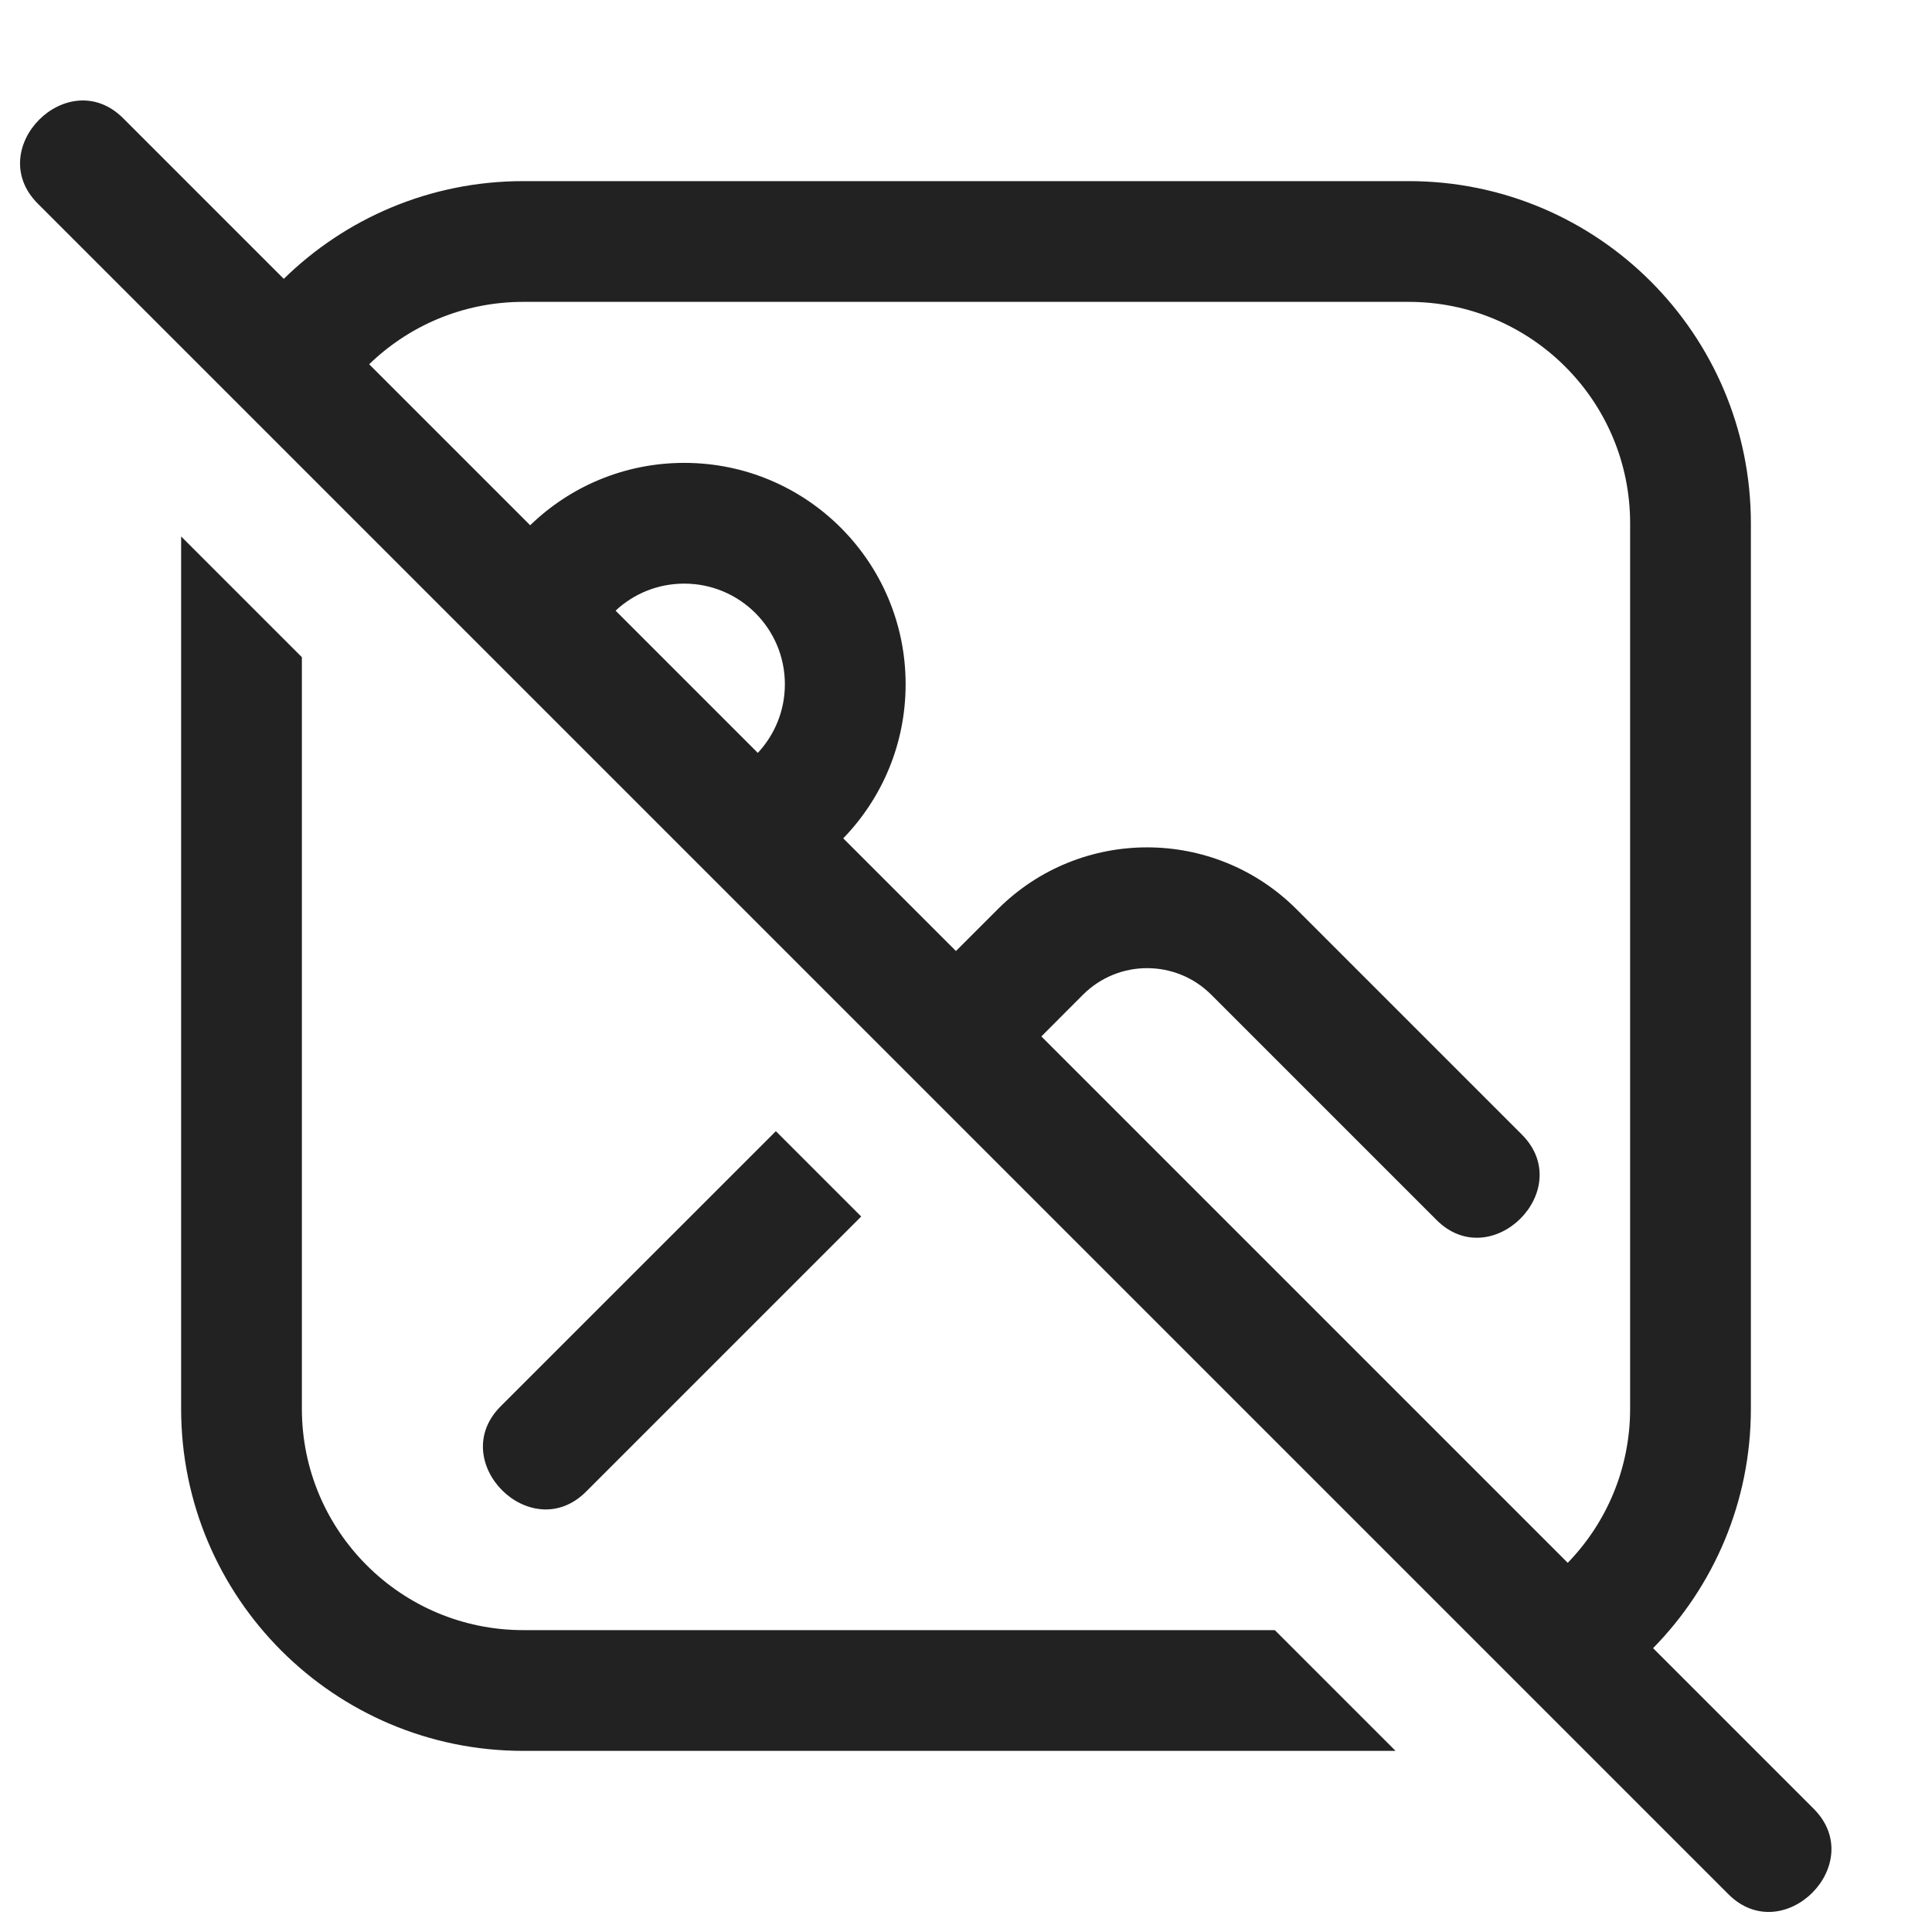 <svg width="24" height="24" viewBox="0 0 24 24" fill="none" xmlns="http://www.w3.org/2000/svg">
<path fill-rule="evenodd" clip-rule="evenodd" d="M1.53 1.469C0.846 0.785 -0.214 1.846 0.47 2.53L21.47 23.53C22.154 24.214 23.214 23.153 22.53 22.469L20.535 20.474C21.287 19.708 21.75 18.658 21.75 17.5V6.5C21.75 4.153 19.847 2.25 17.5 2.25H6.5C5.342 2.25 4.292 2.713 3.525 3.464L1.53 1.469ZM4.586 4.525L6.586 6.525C7.081 6.045 7.756 5.75 8.5 5.75C10.019 5.75 11.25 6.981 11.25 8.5C11.25 9.244 10.955 9.919 10.475 10.414L11.875 11.814L12.394 11.295C13.419 10.27 15.081 10.27 16.106 11.295L18.905 14.094C19.589 14.778 18.529 15.839 17.845 15.155L15.046 12.356C14.606 11.917 13.894 11.917 13.454 12.356L12.936 12.875L19.475 19.414C19.955 18.919 20.25 18.244 20.25 17.5V6.5C20.25 4.981 19.019 3.75 17.5 3.75H6.5C5.756 3.75 5.081 4.045 4.586 4.525ZM9.414 9.353C9.622 9.129 9.75 8.83 9.75 8.5C9.75 7.809 9.19 7.25 8.5 7.25C8.17 7.25 7.87 7.377 7.647 7.586L9.414 9.353Z" fill="#222222"/>
<path d="M15.836 20.25L17.336 21.75H6.5C4.153 21.75 2.25 19.847 2.25 17.5V6.664L3.75 8.164V17.5C3.75 19.018 4.981 20.25 6.5 20.25H15.836Z" fill="#222222"/>
<path d="M6.22 17.469L9.638 14.052L10.698 15.112L7.28 18.53C6.596 19.214 5.536 18.153 6.22 17.469Z" fill="#222222"/>
</svg>

